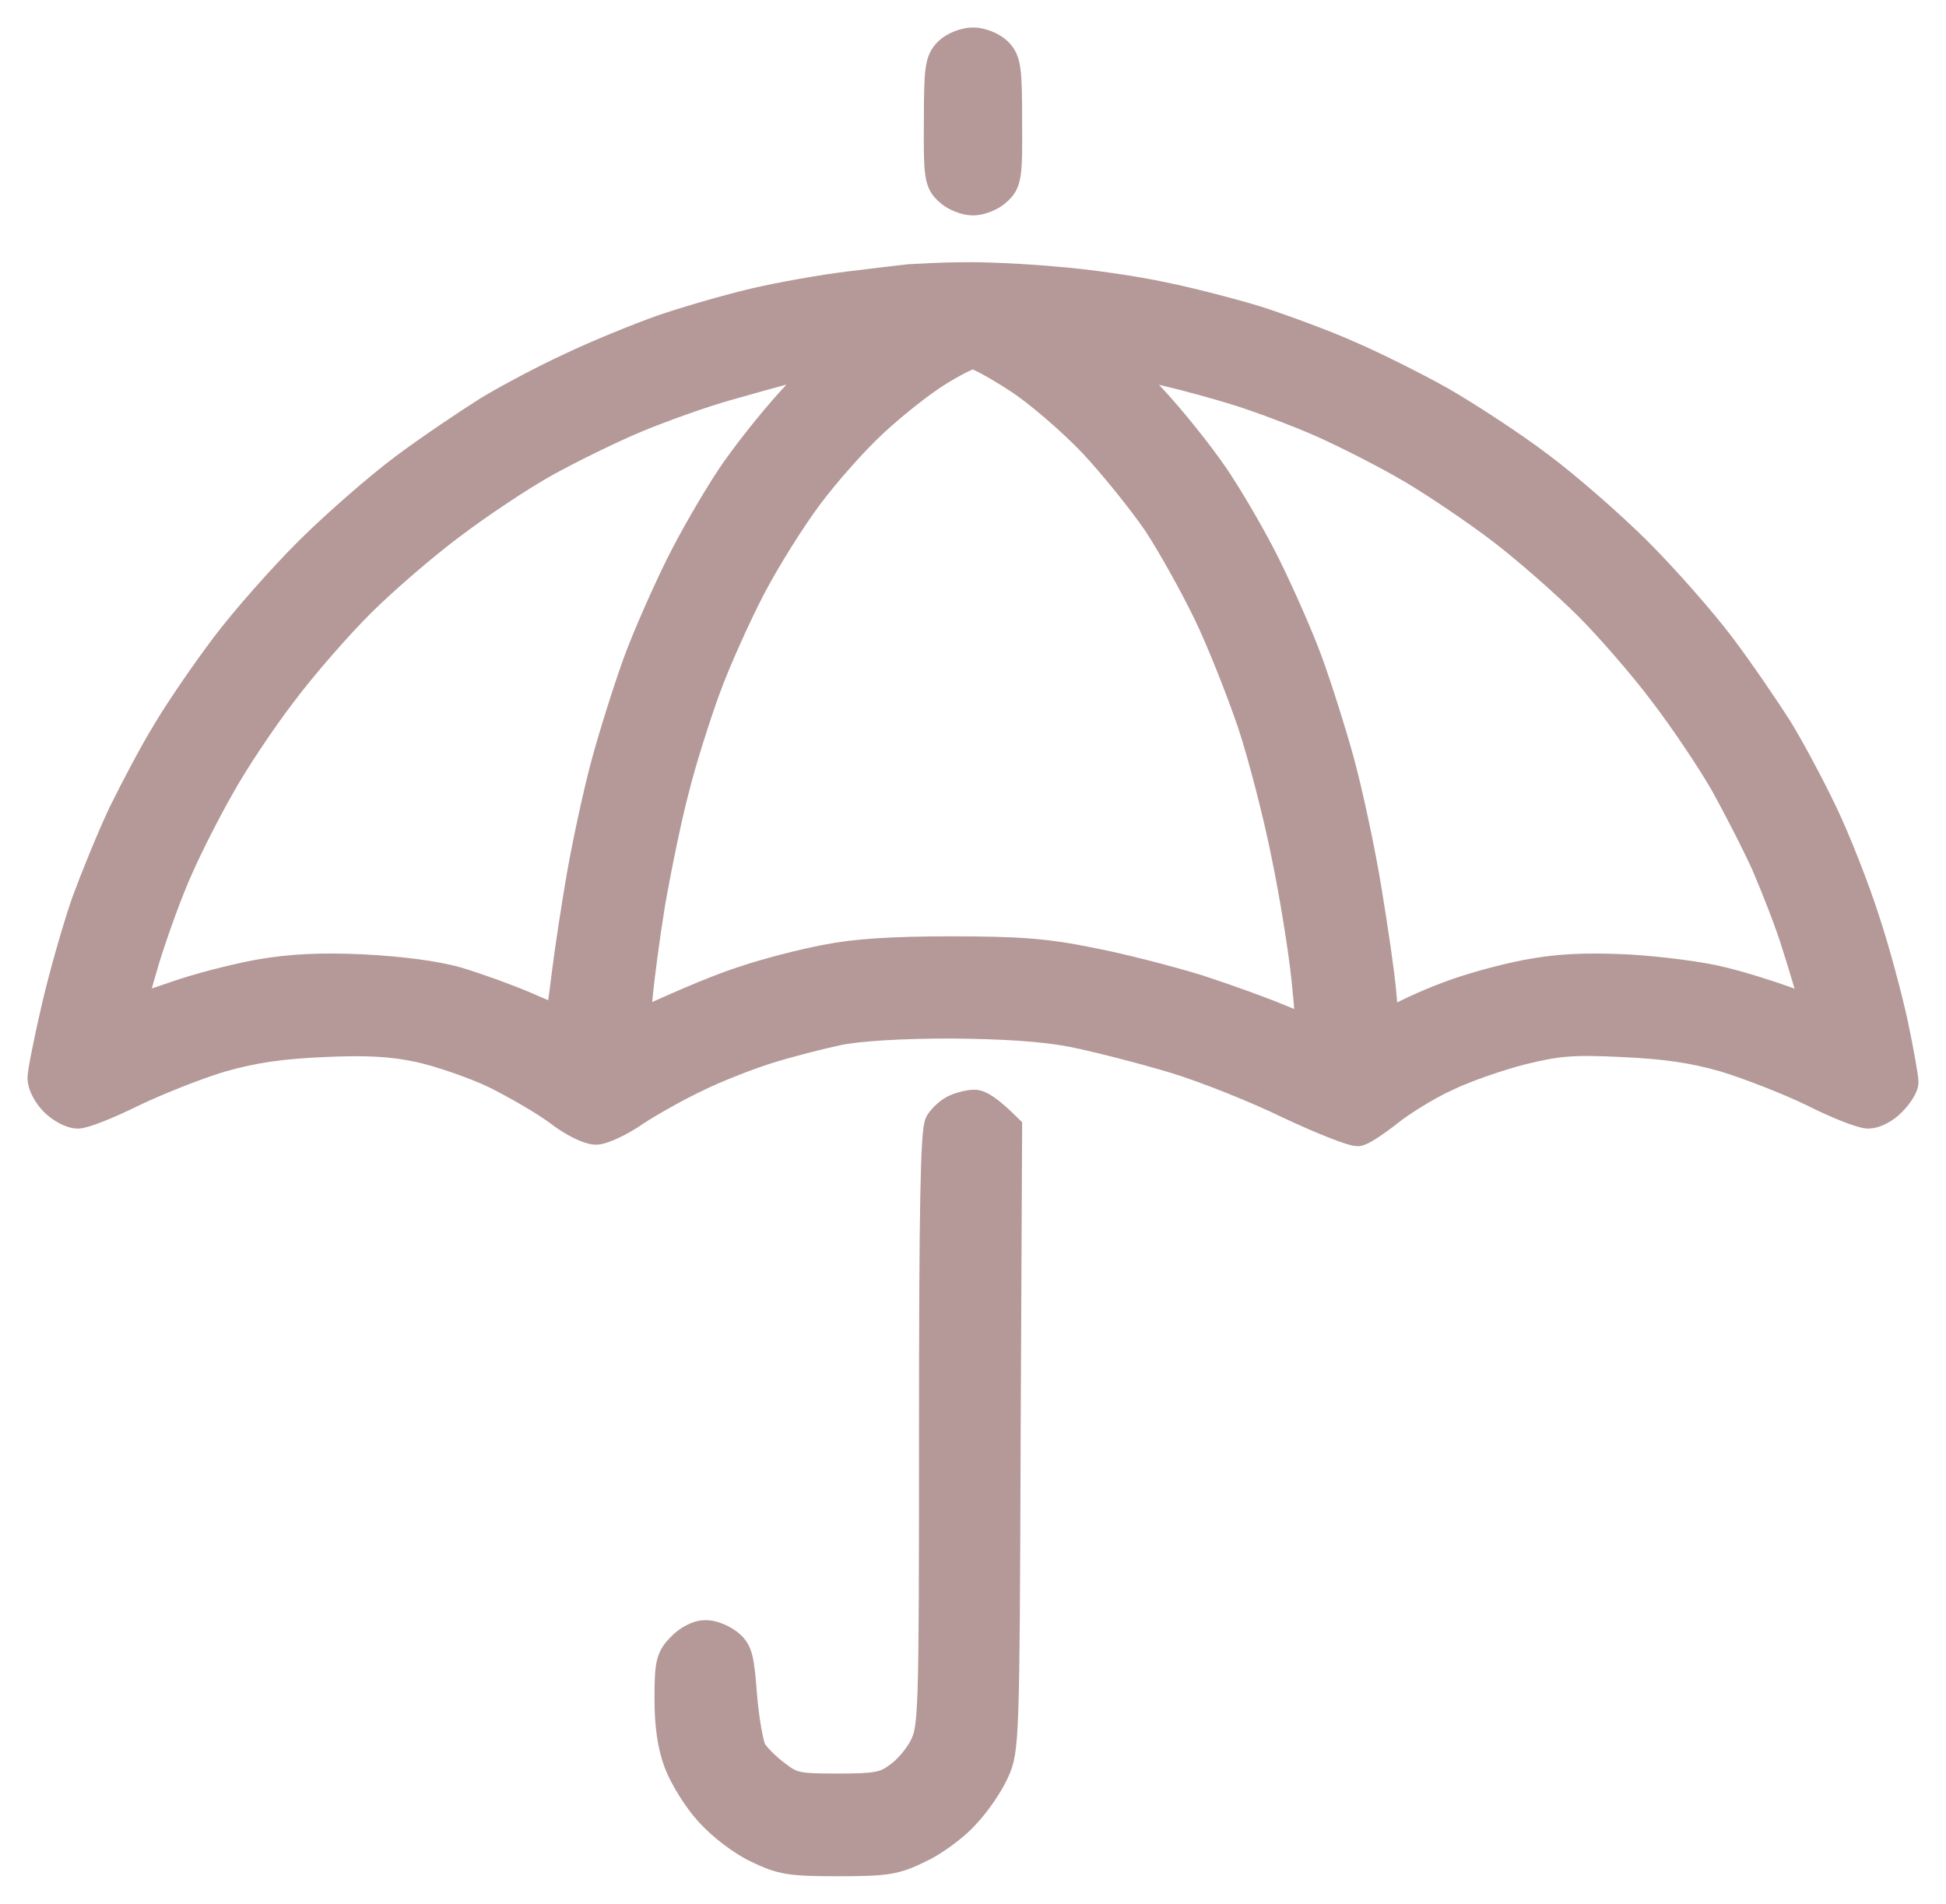 <svg width="46" height="45" viewBox="0 0 46 45" fill="none" xmlns="http://www.w3.org/2000/svg">
<path fill-rule="evenodd" clip-rule="evenodd" d="M23 1C23.197 1 23.452 1.104 23.579 1.23C23.787 1.437 23.811 1.622 23.811 2.877C23.822 4.166 23.799 4.304 23.567 4.511C23.44 4.638 23.174 4.742 23 4.742C22.826 4.742 22.56 4.638 22.433 4.511C22.201 4.304 22.178 4.166 22.189 2.865C22.189 1.622 22.213 1.437 22.421 1.23C22.548 1.104 22.803 1 23 1ZM22.768 6.549C23.243 6.538 24.239 6.584 24.968 6.653C25.698 6.71 26.821 6.871 27.458 7.01C28.095 7.136 29.114 7.401 29.716 7.585C30.318 7.781 31.291 8.138 31.858 8.391C32.425 8.633 33.421 9.128 34.058 9.485C34.695 9.853 35.737 10.533 36.374 11.016C37.011 11.488 38.053 12.398 38.69 13.031C39.326 13.664 40.218 14.677 40.669 15.276C41.121 15.874 41.723 16.761 42.024 17.233C42.314 17.705 42.8 18.614 43.101 19.248C43.402 19.881 43.842 20.998 44.074 21.723C44.317 22.448 44.618 23.576 44.757 24.221C44.896 24.877 45 25.488 45 25.58C45 25.672 44.873 25.879 44.711 26.04C44.56 26.201 44.317 26.328 44.166 26.328C44.016 26.328 43.425 26.098 42.858 25.81C42.291 25.534 41.341 25.165 40.774 24.992C40.01 24.774 39.361 24.682 38.342 24.636C37.173 24.578 36.802 24.613 35.968 24.82C35.424 24.958 34.625 25.234 34.174 25.453C33.722 25.66 33.132 26.029 32.842 26.259C32.553 26.489 32.228 26.708 32.113 26.742C32.008 26.765 31.279 26.478 30.492 26.109C29.716 25.729 28.477 25.234 27.747 25.015C27.018 24.797 25.941 24.52 25.374 24.405C24.656 24.267 23.753 24.21 22.479 24.198C21.344 24.198 20.314 24.256 19.816 24.359C19.376 24.451 18.612 24.647 18.137 24.797C17.662 24.947 16.898 25.246 16.458 25.465C16.018 25.672 15.358 26.04 15.011 26.27C14.663 26.512 14.246 26.708 14.084 26.708C13.922 26.708 13.54 26.524 13.216 26.27C12.892 26.029 12.22 25.637 11.71 25.384C11.201 25.142 10.39 24.866 9.916 24.762C9.279 24.624 8.677 24.59 7.658 24.636C6.627 24.682 6.002 24.774 5.226 24.992C4.647 25.165 3.721 25.534 3.142 25.81C2.563 26.098 1.984 26.328 1.834 26.328C1.695 26.328 1.452 26.201 1.289 26.04C1.127 25.879 1 25.637 1 25.488C1 25.349 1.151 24.59 1.336 23.795C1.521 23.001 1.845 21.884 2.042 21.32C2.251 20.756 2.633 19.812 2.899 19.248C3.177 18.683 3.64 17.797 3.953 17.291C4.254 16.784 4.879 15.874 5.331 15.276C5.782 14.677 6.674 13.664 7.311 13.031C7.947 12.398 8.966 11.511 9.568 11.062C10.171 10.613 11.062 10.014 11.537 9.715C12.012 9.427 12.903 8.955 13.505 8.679C14.107 8.391 15.068 8 15.647 7.793C16.215 7.597 17.21 7.309 17.847 7.159C18.484 7.01 19.48 6.837 20.047 6.768C20.615 6.699 21.275 6.618 21.495 6.595C21.715 6.584 22.294 6.549 22.768 6.549ZM20.638 9.991C20.198 10.394 19.515 11.166 19.11 11.707C18.704 12.248 18.09 13.226 17.743 13.894C17.396 14.562 16.921 15.621 16.689 16.254C16.458 16.888 16.11 17.97 15.937 18.672C15.752 19.374 15.508 20.583 15.37 21.378C15.242 22.172 15.115 23.139 15.08 23.542L15.011 24.256C16.307 23.657 17.106 23.335 17.616 23.174C18.125 23.001 18.982 22.782 19.526 22.678C20.221 22.54 21.09 22.483 22.479 22.483C24.054 22.483 24.714 22.529 25.779 22.747C26.508 22.886 27.655 23.185 28.326 23.392C28.998 23.611 29.855 23.922 30.237 24.083C30.619 24.244 30.943 24.359 30.966 24.348C30.989 24.325 30.943 23.772 30.874 23.104C30.804 22.437 30.596 21.136 30.399 20.192C30.214 19.259 29.855 17.866 29.6 17.095C29.334 16.312 28.87 15.138 28.546 14.47C28.222 13.802 27.689 12.847 27.354 12.34C27.006 11.834 26.323 10.982 25.825 10.452C25.316 9.922 24.517 9.232 24.042 8.932C23.567 8.621 23.093 8.368 23 8.368C22.907 8.368 22.514 8.564 22.132 8.806C21.75 9.047 21.078 9.577 20.638 9.991ZM17.153 9.128C16.585 9.289 15.613 9.635 15.011 9.888C14.408 10.141 13.447 10.613 12.868 10.935C12.29 11.258 11.305 11.914 10.668 12.398C10.032 12.87 9.071 13.698 8.526 14.24C7.982 14.781 7.148 15.736 6.674 16.369C6.187 17.003 5.527 17.993 5.215 18.557C4.891 19.121 4.439 20.008 4.219 20.514C3.987 21.021 3.64 21.976 3.432 22.644C3.235 23.312 3.084 23.864 3.107 23.876C3.131 23.887 3.582 23.738 4.126 23.553C4.671 23.358 5.574 23.127 6.153 23.024C6.894 22.897 7.588 22.863 8.584 22.909C9.464 22.955 10.286 23.058 10.807 23.208C11.271 23.346 12 23.611 12.428 23.795C12.868 23.991 13.227 24.129 13.239 24.117C13.251 24.095 13.32 23.611 13.389 23.047C13.459 22.483 13.621 21.412 13.748 20.687C13.876 19.961 14.13 18.764 14.327 18.039C14.524 17.314 14.872 16.22 15.092 15.621C15.312 15.023 15.763 14.009 16.076 13.376C16.388 12.743 16.933 11.81 17.268 11.304C17.604 10.797 18.253 9.98 18.704 9.485C19.399 8.737 19.492 8.598 19.272 8.61C19.121 8.61 18.82 8.667 18.6 8.725C18.38 8.783 17.72 8.967 17.153 9.128ZM28.697 11.258C29.056 11.787 29.612 12.743 29.924 13.376C30.237 14.009 30.688 15.023 30.908 15.621C31.128 16.22 31.476 17.314 31.673 18.039C31.869 18.764 32.159 20.111 32.309 21.032C32.46 21.953 32.622 23.047 32.657 23.484L32.726 24.256C33.178 23.991 33.711 23.749 34.197 23.565C34.695 23.369 35.54 23.139 36.084 23.035C36.814 22.897 37.427 22.863 38.458 22.909C39.245 22.955 40.23 23.081 40.716 23.208C41.191 23.323 41.874 23.542 42.221 23.669C42.568 23.807 42.87 23.91 42.881 23.91C42.904 23.91 42.881 23.772 42.846 23.588C42.8 23.415 42.638 22.863 42.476 22.356C42.325 21.849 41.989 20.998 41.758 20.456C41.515 19.915 41.063 19.04 40.762 18.499C40.45 17.958 39.813 17.003 39.326 16.369C38.852 15.736 38.041 14.804 37.532 14.297C37.022 13.791 36.107 12.985 35.505 12.524C34.903 12.064 33.931 11.408 33.363 11.074C32.796 10.74 31.846 10.256 31.279 10.003C30.712 9.75 29.82 9.416 29.311 9.255C28.801 9.093 28.037 8.886 27.597 8.783C27.168 8.679 26.728 8.598 26.624 8.598C26.497 8.598 26.705 8.886 27.238 9.439C27.678 9.911 28.326 10.717 28.697 11.258ZM23.023 26.109C23.139 26.098 23.359 26.224 23.811 26.673L23.776 34.019C23.753 41.145 23.741 41.364 23.509 41.87C23.382 42.158 23.07 42.618 22.815 42.883C22.572 43.16 22.074 43.528 21.726 43.689C21.159 43.965 20.962 44 19.816 44C18.669 44 18.473 43.965 17.905 43.689C17.535 43.517 17.06 43.148 16.77 42.826C16.493 42.526 16.168 41.997 16.041 41.663C15.89 41.26 15.821 40.776 15.821 40.143C15.821 39.326 15.856 39.188 16.11 38.934C16.261 38.773 16.504 38.647 16.655 38.647C16.805 38.635 17.048 38.727 17.199 38.842C17.442 39.026 17.477 39.176 17.546 40.086C17.593 40.65 17.697 41.237 17.766 41.375C17.847 41.525 18.102 41.778 18.334 41.951C18.716 42.25 18.843 42.273 19.804 42.273C20.707 42.273 20.916 42.239 21.228 42.008C21.437 41.87 21.715 41.548 21.842 41.294C22.062 40.846 22.074 40.604 22.074 33.811C22.074 28.538 22.108 26.731 22.213 26.547C22.294 26.42 22.456 26.27 22.595 26.213C22.722 26.155 22.919 26.109 23.023 26.109Z" fill="#B59898" stroke="#B59898" stroke-width="0.7"/>
</svg>

